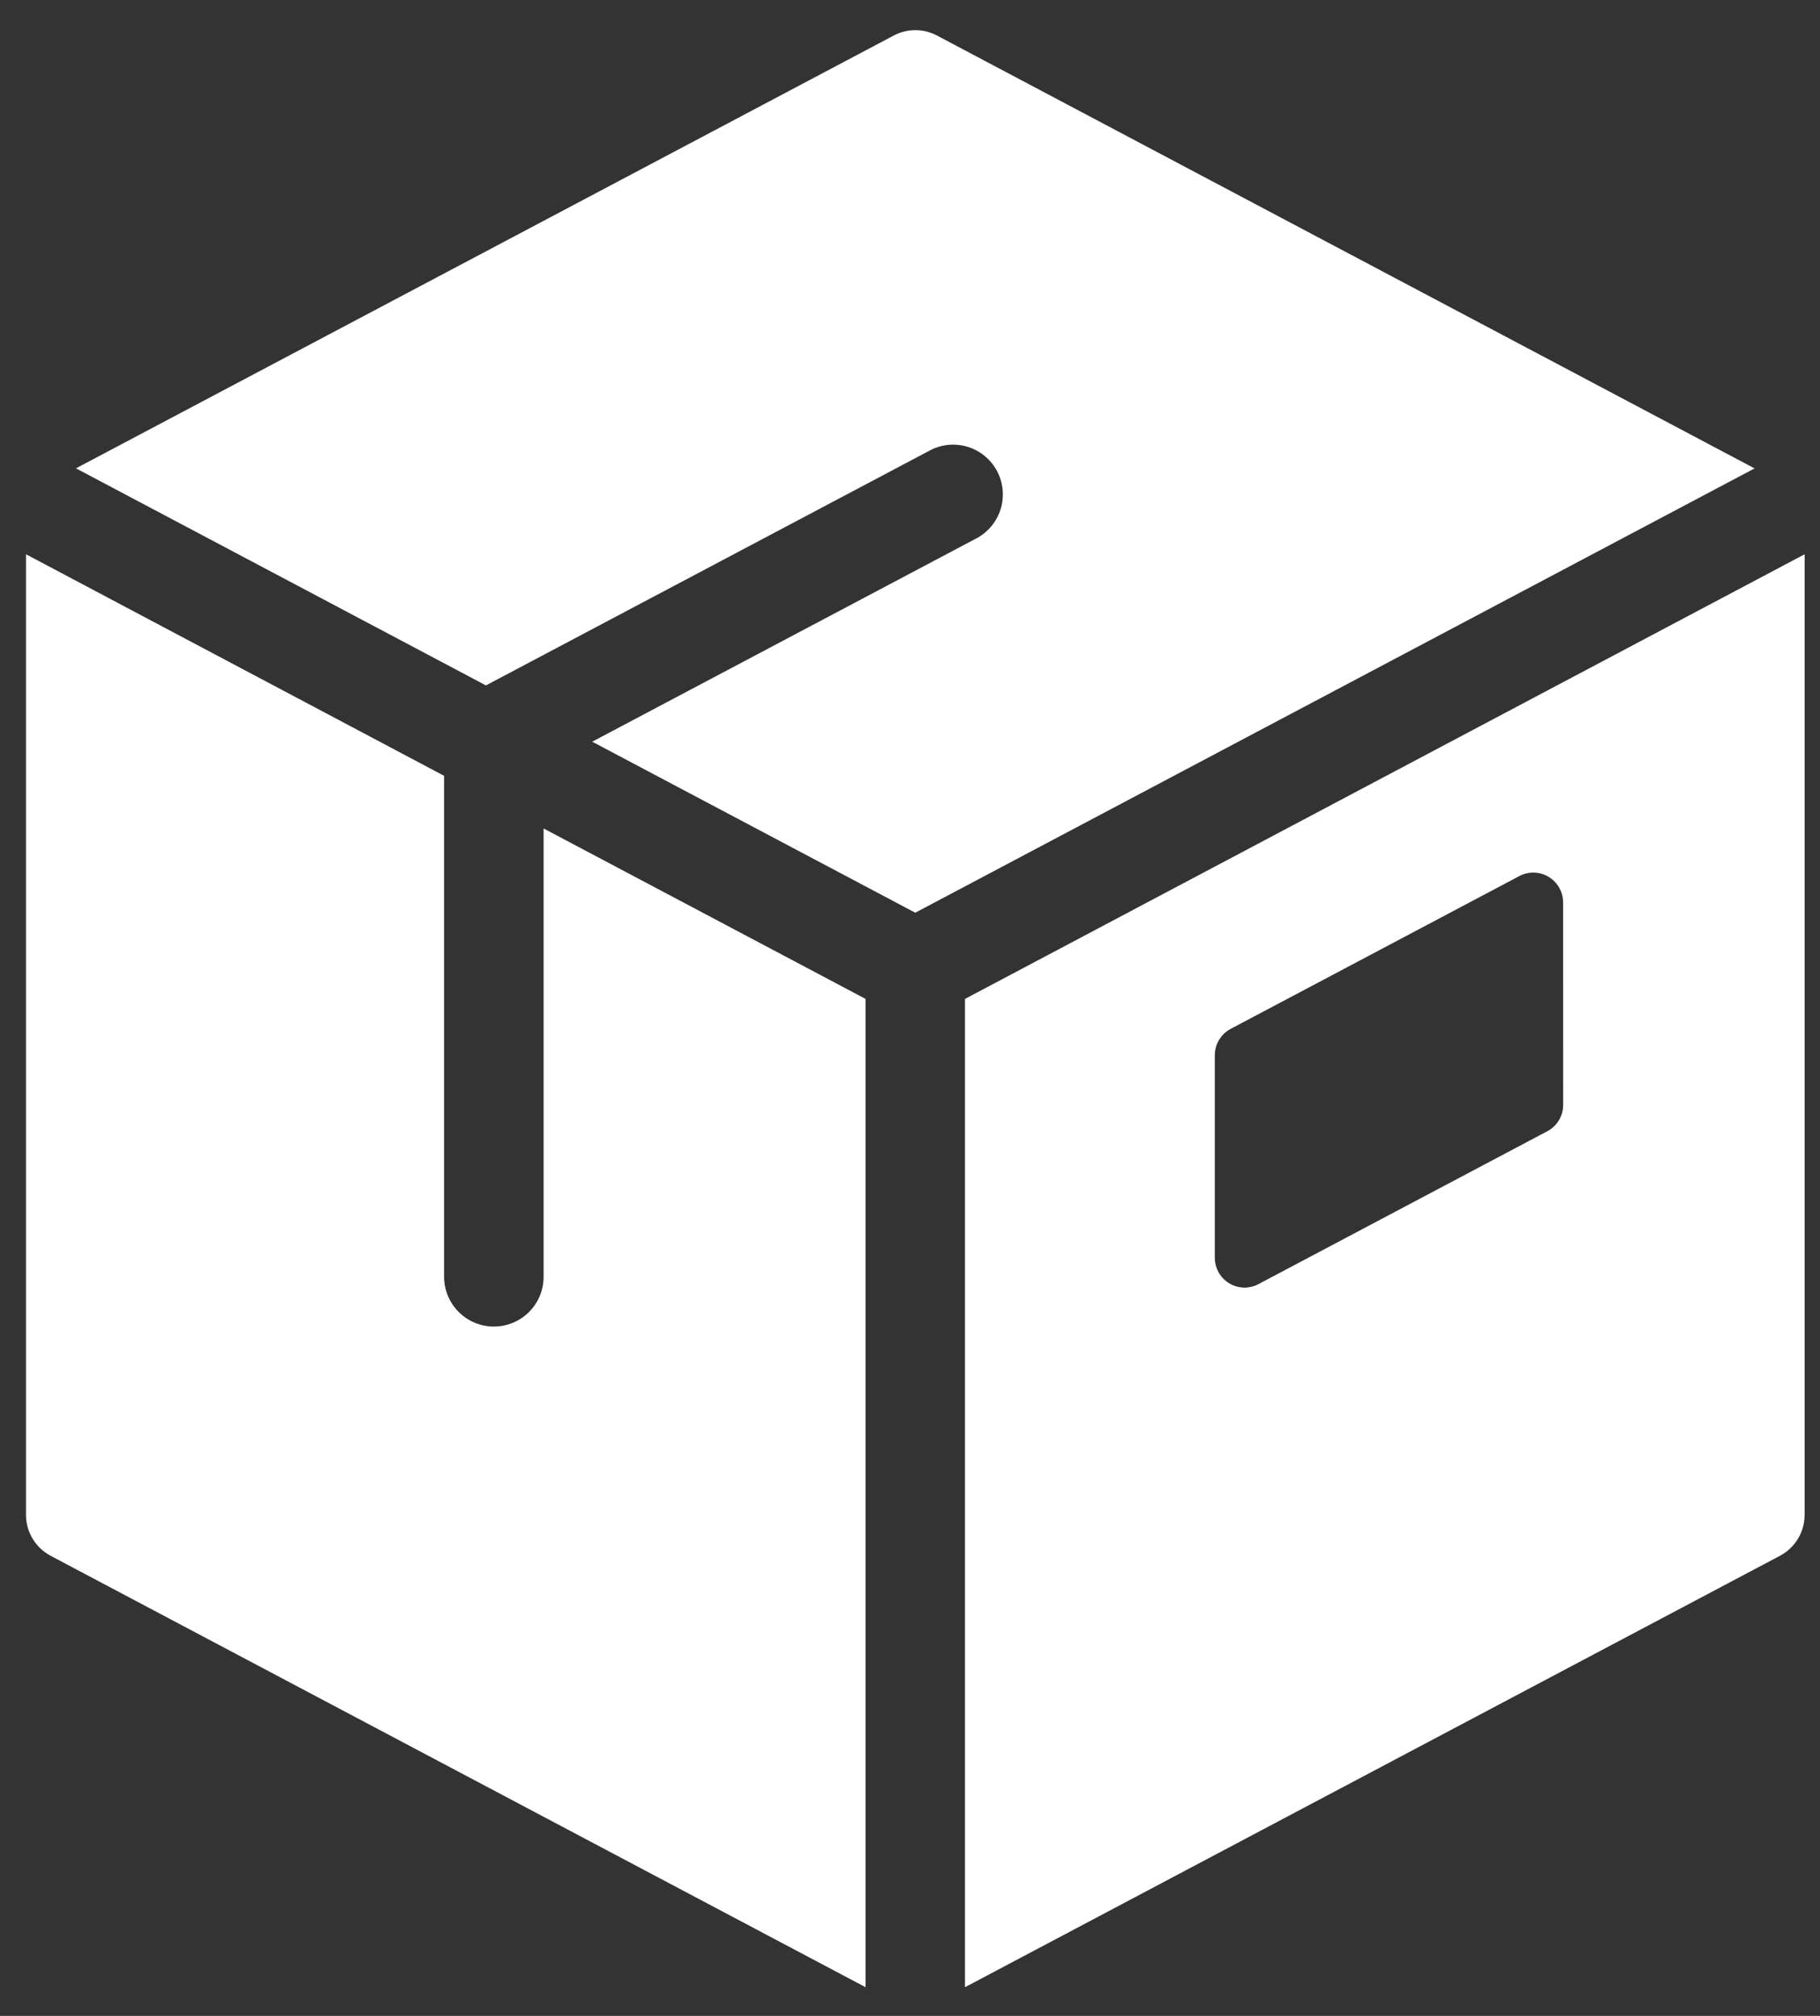 <svg xmlns="http://www.w3.org/2000/svg" fill="none" viewBox="0 0 56 62" height="62" width="56">
<rect x="0" y="0" width="56" height="62" fill="#333333" stroke="none"/>
<g clip-path="url(#clip0_201_7500)">
<path fill="white" d="M26.633 30.722L16.726 25.48V39.269C16.726 39.675 16.565 40.064 16.278 40.351C15.991 40.638 15.602 40.799 15.196 40.799C14.79 40.799 14.401 40.638 14.114 40.351C13.827 40.064 13.665 39.675 13.665 39.269V23.861L0.8 17.047V46.589C0.8 46.848 0.87 47.103 1.004 47.325C1.138 47.547 1.33 47.729 1.559 47.85L26.633 61.118V30.722Z"></path>
<path fill="white" d="M14.952 21.08L28.579 13.871C28.757 13.771 28.953 13.708 29.156 13.685C29.359 13.662 29.564 13.681 29.76 13.738C29.956 13.796 30.138 13.893 30.296 14.022C30.454 14.151 30.584 14.31 30.68 14.491C30.775 14.671 30.833 14.869 30.851 15.072C30.869 15.276 30.846 15.48 30.784 15.675C30.721 15.869 30.62 16.049 30.487 16.204C30.354 16.358 30.192 16.485 30.009 16.576L18.222 22.811L28.162 28.071L53.987 14.406L28.832 1.094C28.627 0.985 28.397 0.927 28.165 0.927C27.932 0.927 27.703 0.985 27.497 1.094L2.338 14.404L14.952 21.08Z"></path>
<path fill="white" d="M29.692 30.722V61.118L54.766 47.85C54.996 47.729 55.188 47.548 55.322 47.325C55.456 47.103 55.527 46.848 55.527 46.589V17.047L29.692 30.722ZM48.097 33.982C48.098 34.149 48.052 34.312 47.966 34.455C47.88 34.598 47.756 34.714 47.609 34.792L38.731 39.489C38.592 39.565 38.434 39.603 38.275 39.6C38.116 39.597 37.961 39.552 37.824 39.47C37.688 39.388 37.575 39.273 37.497 39.134C37.419 38.995 37.378 38.839 37.379 38.68V32.454C37.379 32.287 37.424 32.124 37.51 31.982C37.596 31.839 37.719 31.722 37.866 31.644L46.743 26.947C46.883 26.871 47.04 26.834 47.199 26.837C47.358 26.841 47.514 26.886 47.65 26.968C47.786 27.05 47.899 27.166 47.977 27.304C48.055 27.443 48.096 27.599 48.096 27.758L48.097 33.982Z"></path>
</g>
<defs>
<clipPath id="clip0_201_7500">
<rect transform="translate(0.8 0.928)" fill="white" height="60.19" width="54.727"></rect>
</clipPath>
</defs>
</svg>
